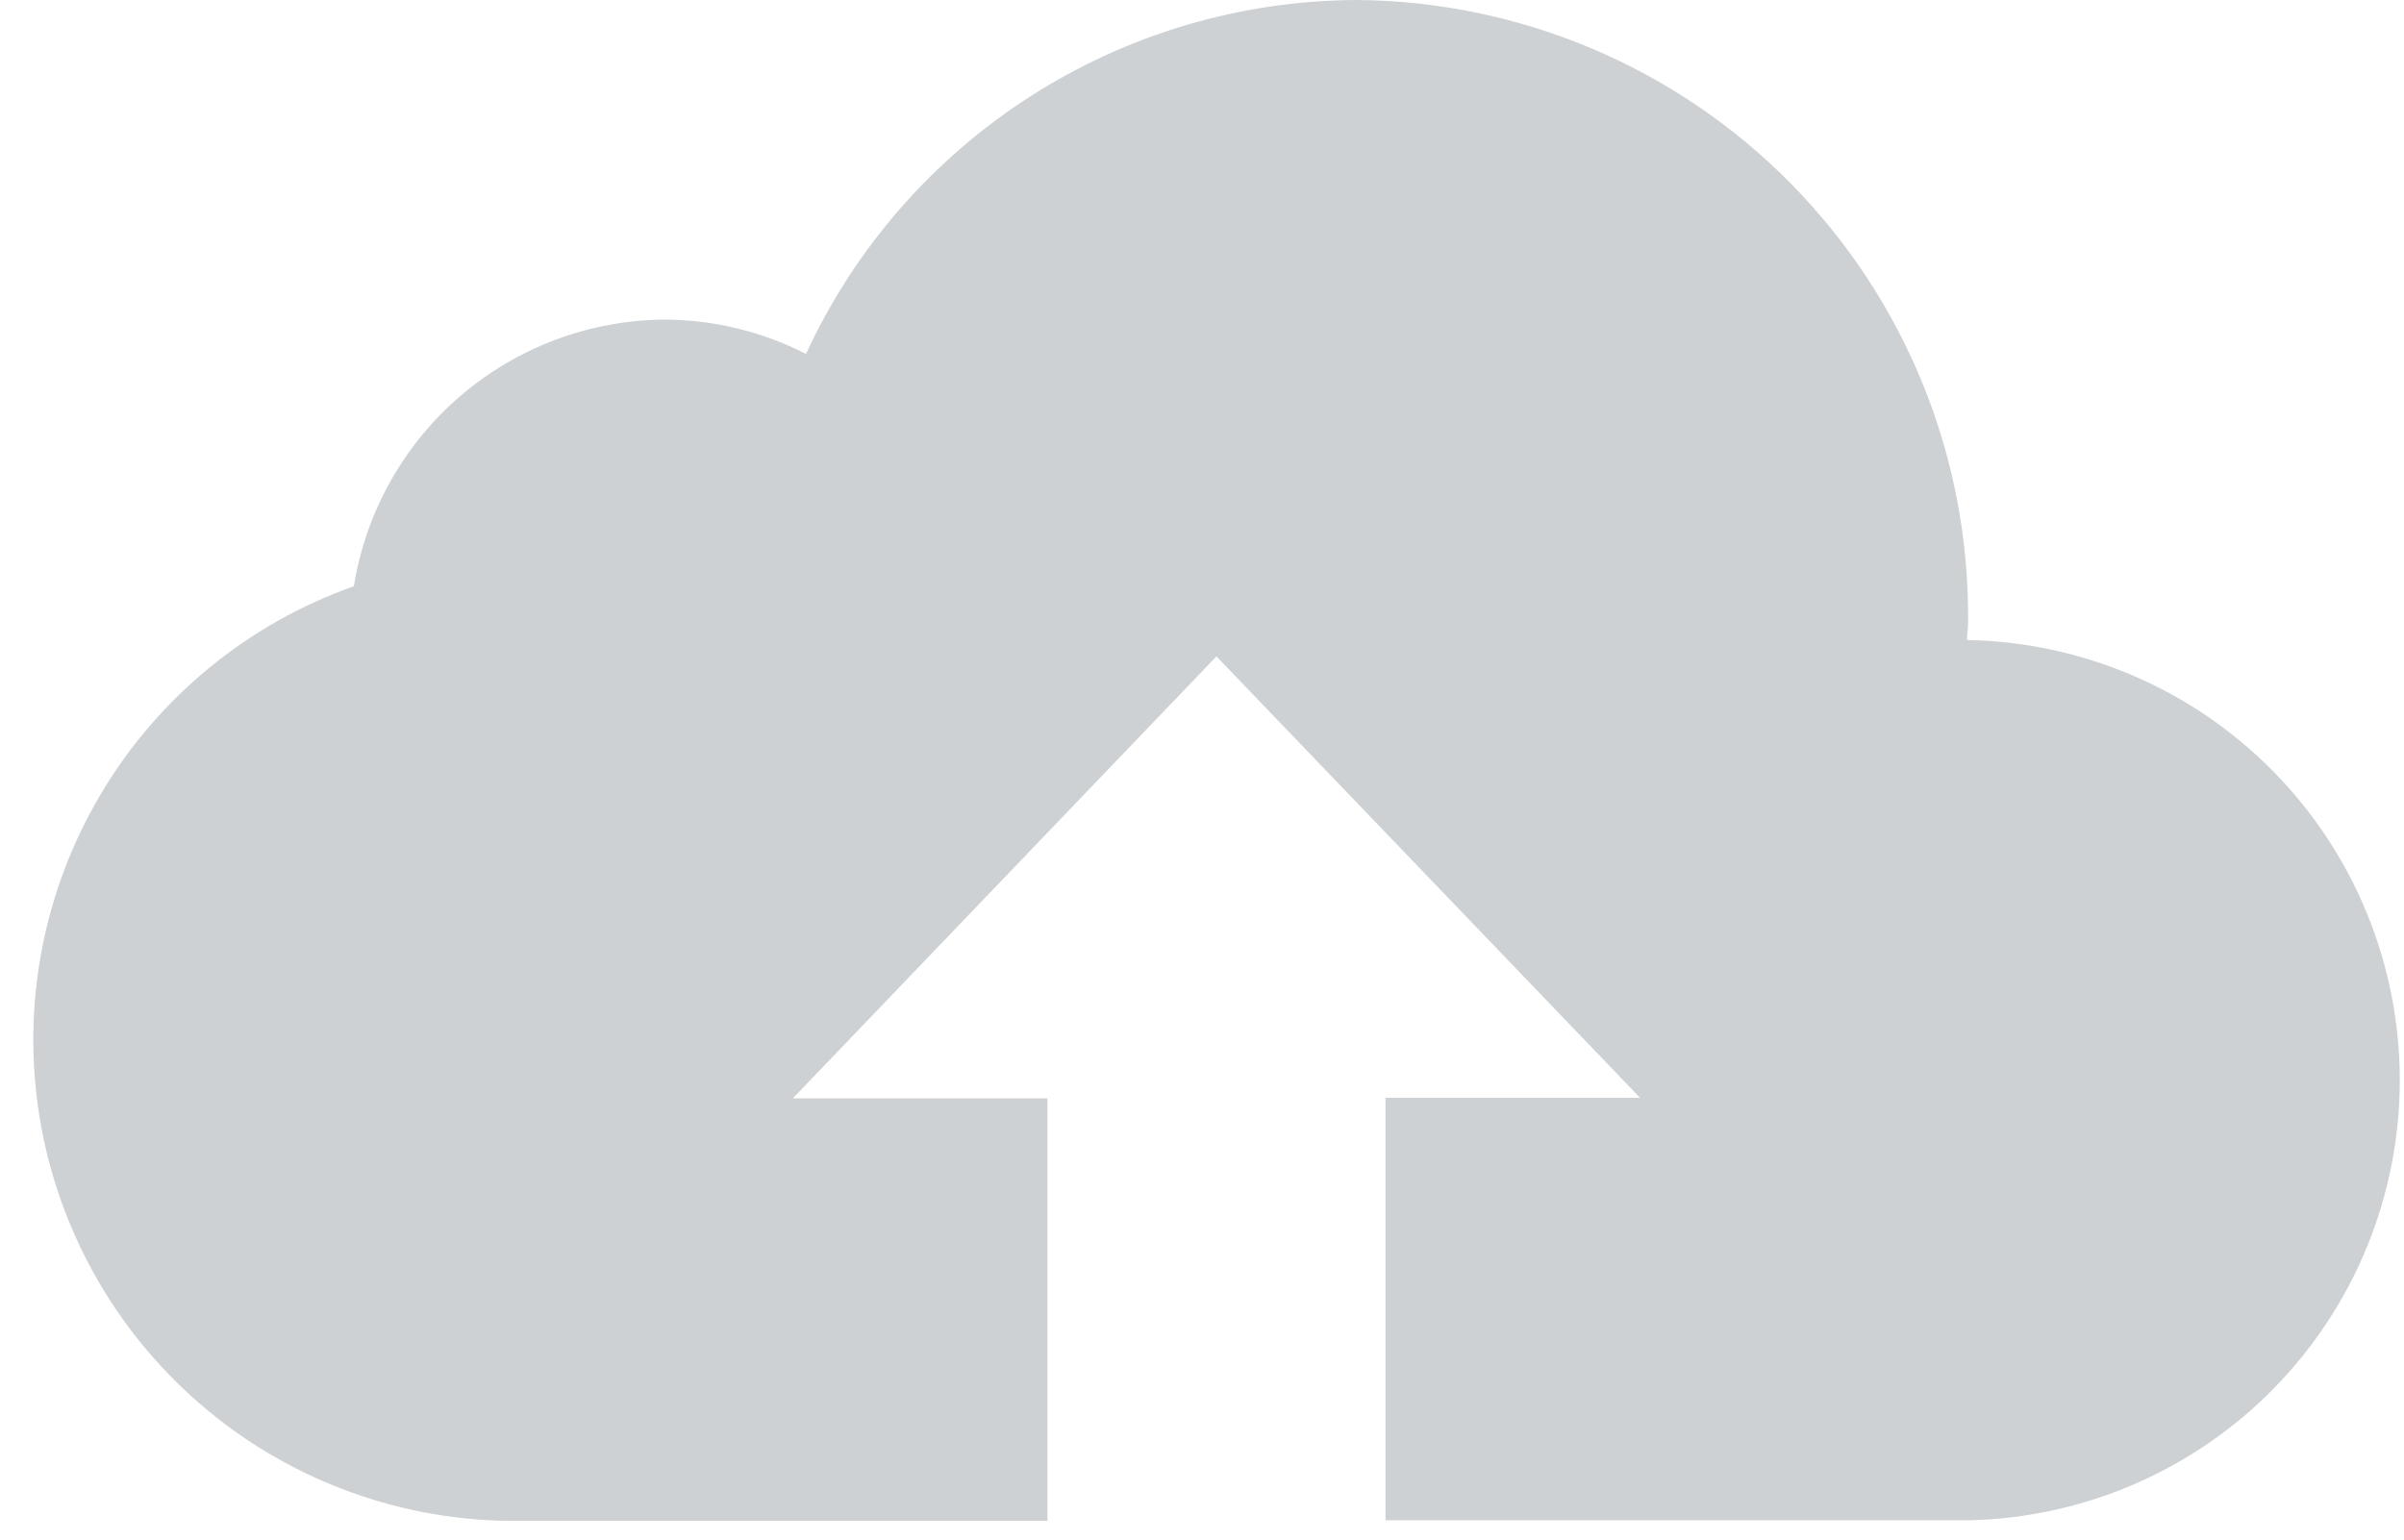<?xml version="1.0" encoding="UTF-8"?>
<svg xmlns="http://www.w3.org/2000/svg" width="64" height="41" viewBox="0 0 64 41" fill="none">
  <path d="M52.367 17.044C52.367 16.876 52.395 16.706 52.395 16.538C52.413 14.384 52.006 12.247 51.199 10.25C50.391 8.252 49.197 6.434 47.686 4.898C46.175 3.362 44.377 2.139 42.393 1.299C40.409 0.458 38.279 0.017 36.125 0C33.036 0.012 30.015 0.905 27.417 2.575C24.819 4.244 22.751 6.621 21.457 9.425C20.29 8.828 18.999 8.515 17.689 8.511C15.694 8.526 13.768 9.247 12.254 10.547C10.741 11.847 9.737 13.641 9.421 15.611C6.591 16.614 4.203 18.578 2.674 21.162C1.145 23.745 0.571 26.784 1.053 29.747C1.535 32.71 3.043 35.41 5.312 37.376C7.581 39.341 10.469 40.447 13.471 40.501H27.885V29.25H21.107L32.385 17.48L43.663 29.236H36.885V40.486H52.395C55.466 40.426 58.391 39.162 60.54 36.968C62.689 34.773 63.891 31.823 63.888 28.751C63.884 25.68 62.675 22.732 60.52 20.543C58.366 18.353 55.438 17.097 52.367 17.044Z" fill="#CDD1D3"></path>
</svg>
